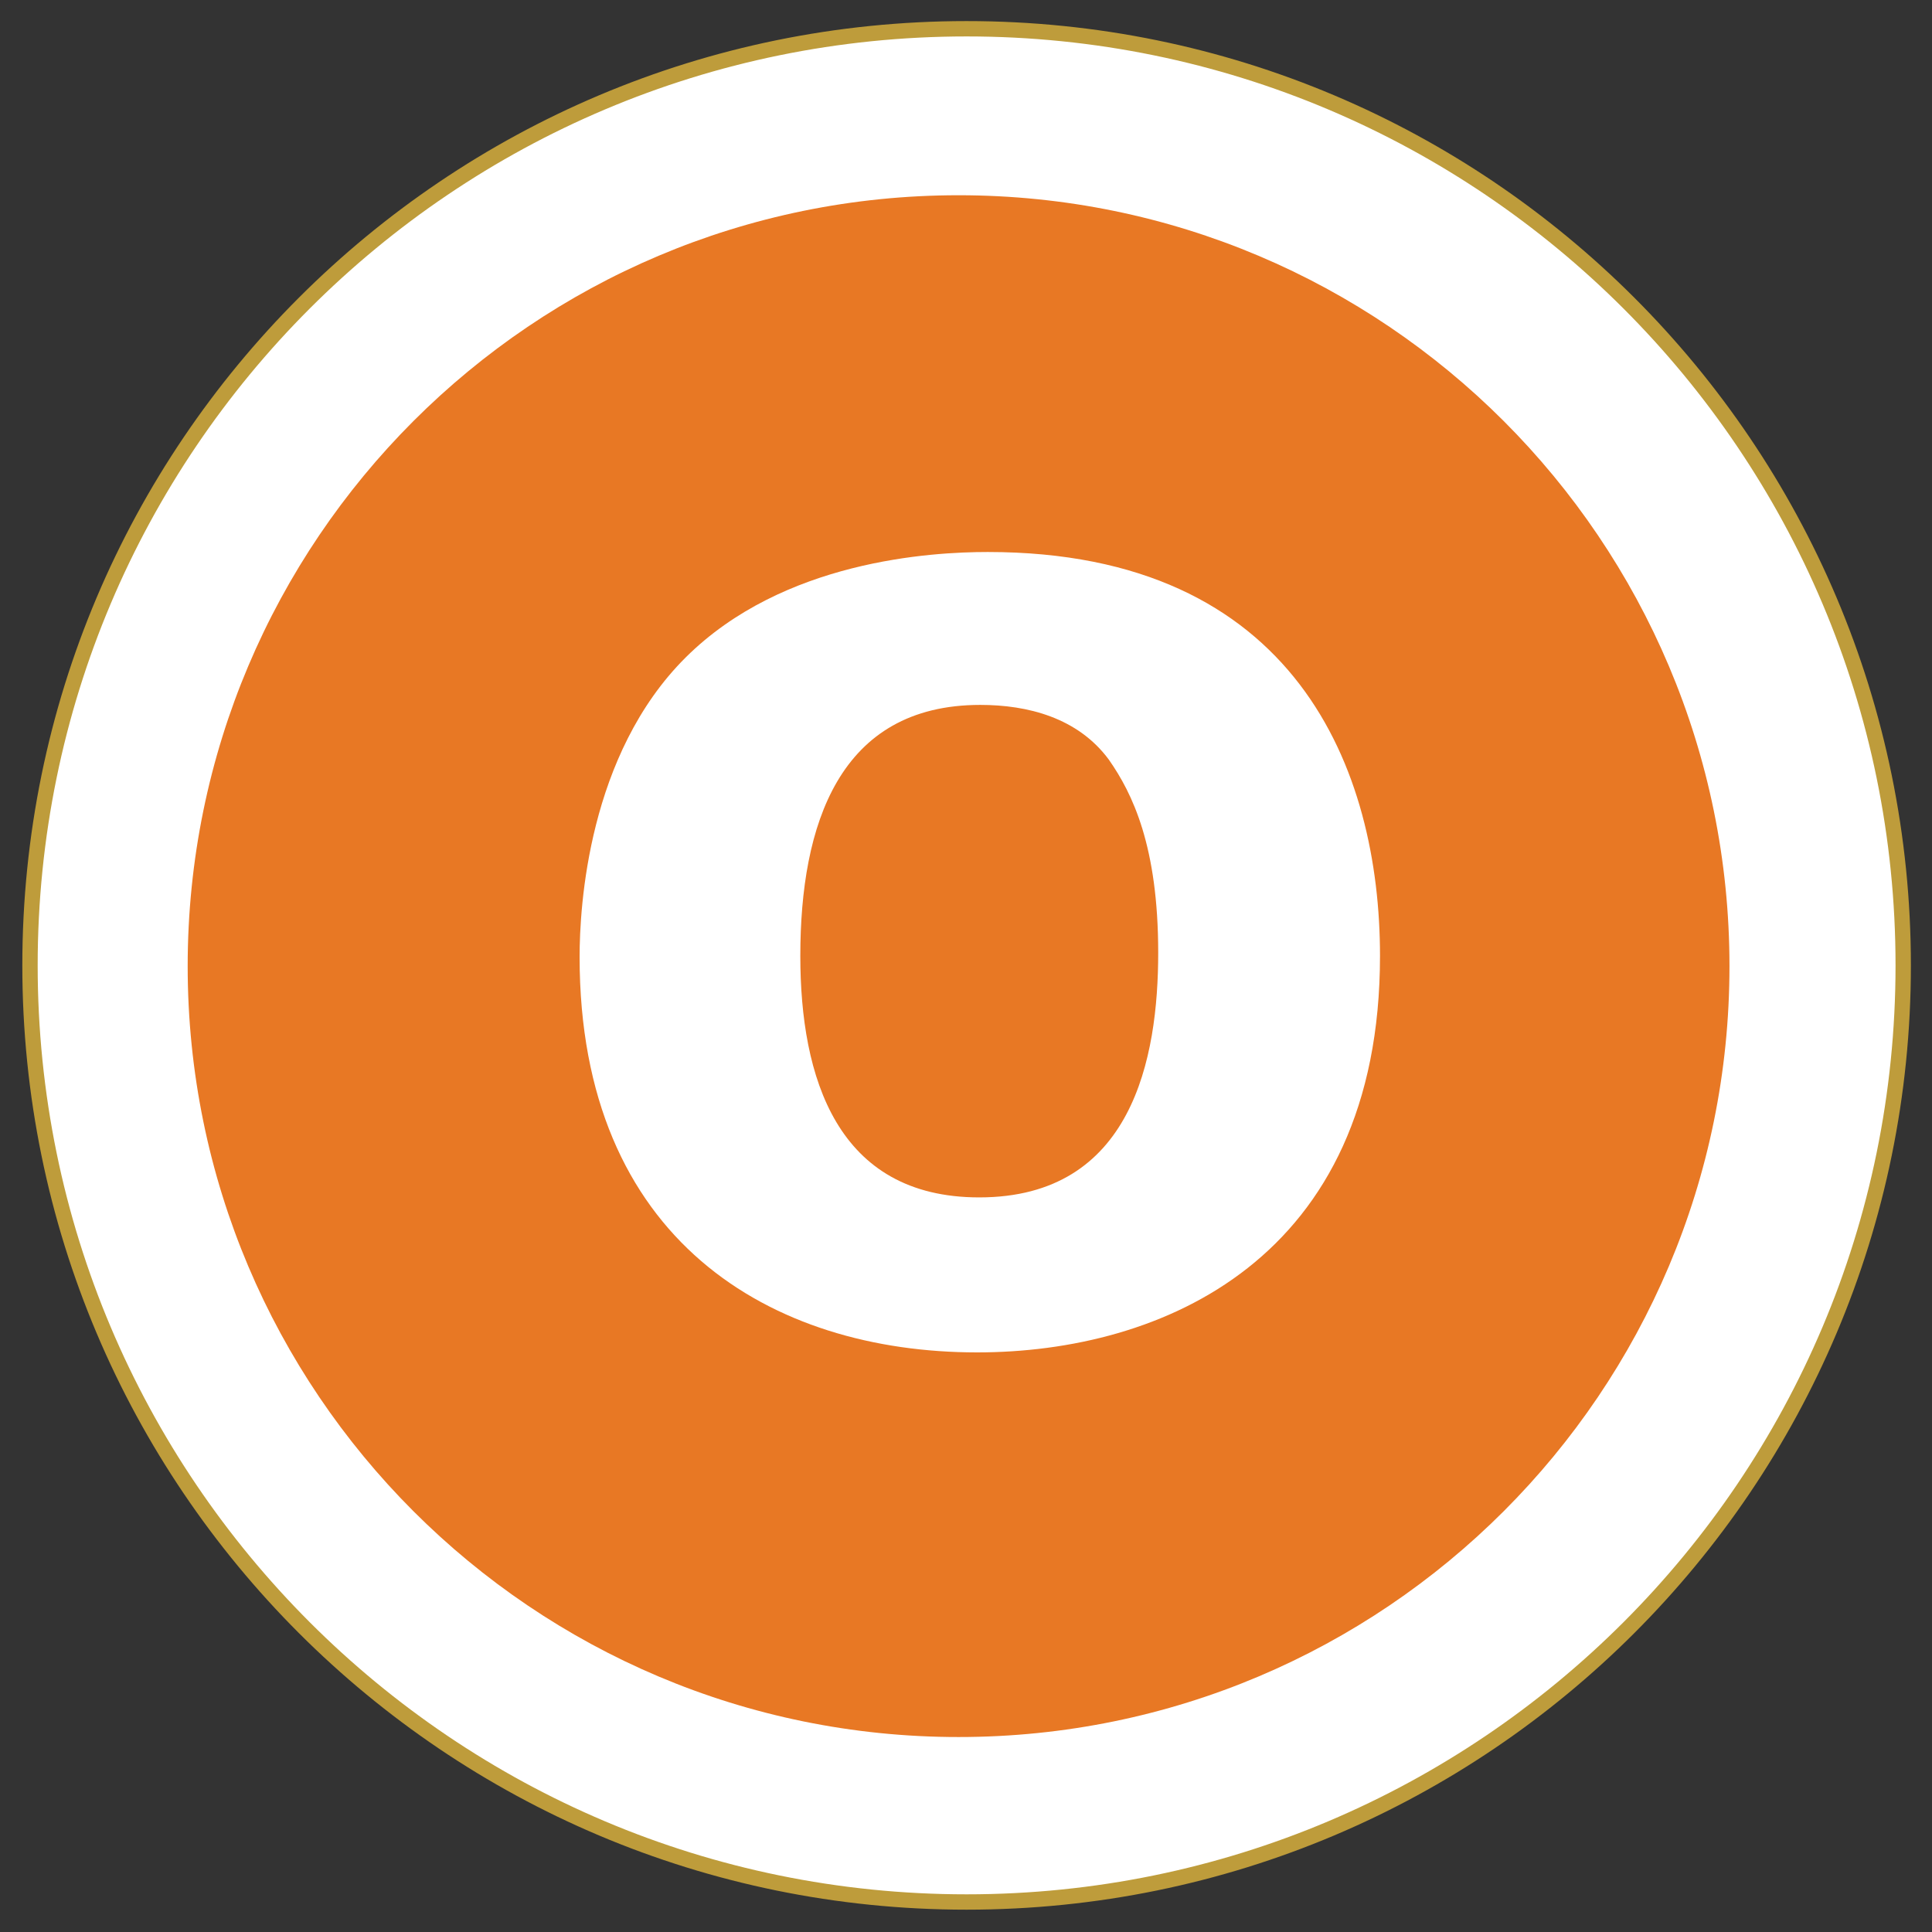 <?xml version="1.0" encoding="UTF-8"?> <svg xmlns="http://www.w3.org/2000/svg" xmlns:xlink="http://www.w3.org/1999/xlink" width="70px" height="70px" viewBox="0 0 70 70"><rect x="0" y="0" width="70" height="70" fill="#333333" stroke="none"/> <!-- Generator: Sketch 52.5 (67469) - http://www.bohemiancoding.com/sketch --> <title>icon-objectives</title> <desc>Created with Sketch.</desc> <g id="Design" stroke="none" stroke-width="1" fill="none" fill-rule="evenodd"> <g id="1.0-Home" transform="translate(-685, -2957)"> <g id="Vision-Copy" transform="translate(0, 2854)"> <g id="icon/Objectives" transform="translate(686, 104)"> <g id="icon/objectives"> <circle id="Oval-Copy" fill="#FFFFFF" cx="34" cy="34" r="34"></circle> <g id="Group-5"> <path d="M34.022,67.913 C52.764,67.913 67.957,52.719 67.957,33.978 C67.957,15.236 52.764,0.042 34.022,0.042 C15.28,0.042 0.087,15.236 0.087,33.978 C0.087,52.719 15.28,67.913 34.022,67.913 Z" id="Stroke-1" stroke="#BE9C3B" stroke-width="0.556"></path> <path d="M33.731,61.936 C49.158,61.936 61.662,49.432 61.662,34.005 C61.662,18.579 49.158,6.074 33.731,6.074 C18.305,6.074 5.8,18.579 5.8,34.005 C5.8,49.432 18.305,61.936 33.731,61.936" id="Fill-3" fill="#E87824"></path> </g> <path d="M34.48,42.384 C40.032,42.384 40.964,37.34 40.964,33.519 C40.964,29.66 40.032,27.75 39.178,26.527 C38.052,24.999 36.228,24.54 34.519,24.54 C29.395,24.54 27.997,28.896 27.997,33.634 C27.997,38.028 29.317,42.384 34.48,42.384 M23.843,22.821 C27.376,19.306 32.734,19 34.791,19 C45.972,19 49,26.909 49,33.634 C49,44.638 41.08,48 34.403,48 C26.949,48 20,43.95 20,33.672 C20,31.838 20.31,26.336 23.843,22.821" id="Fill-6" fill="#FFFFFF"></path> </g> </g> </g> </g> </g> </svg> 